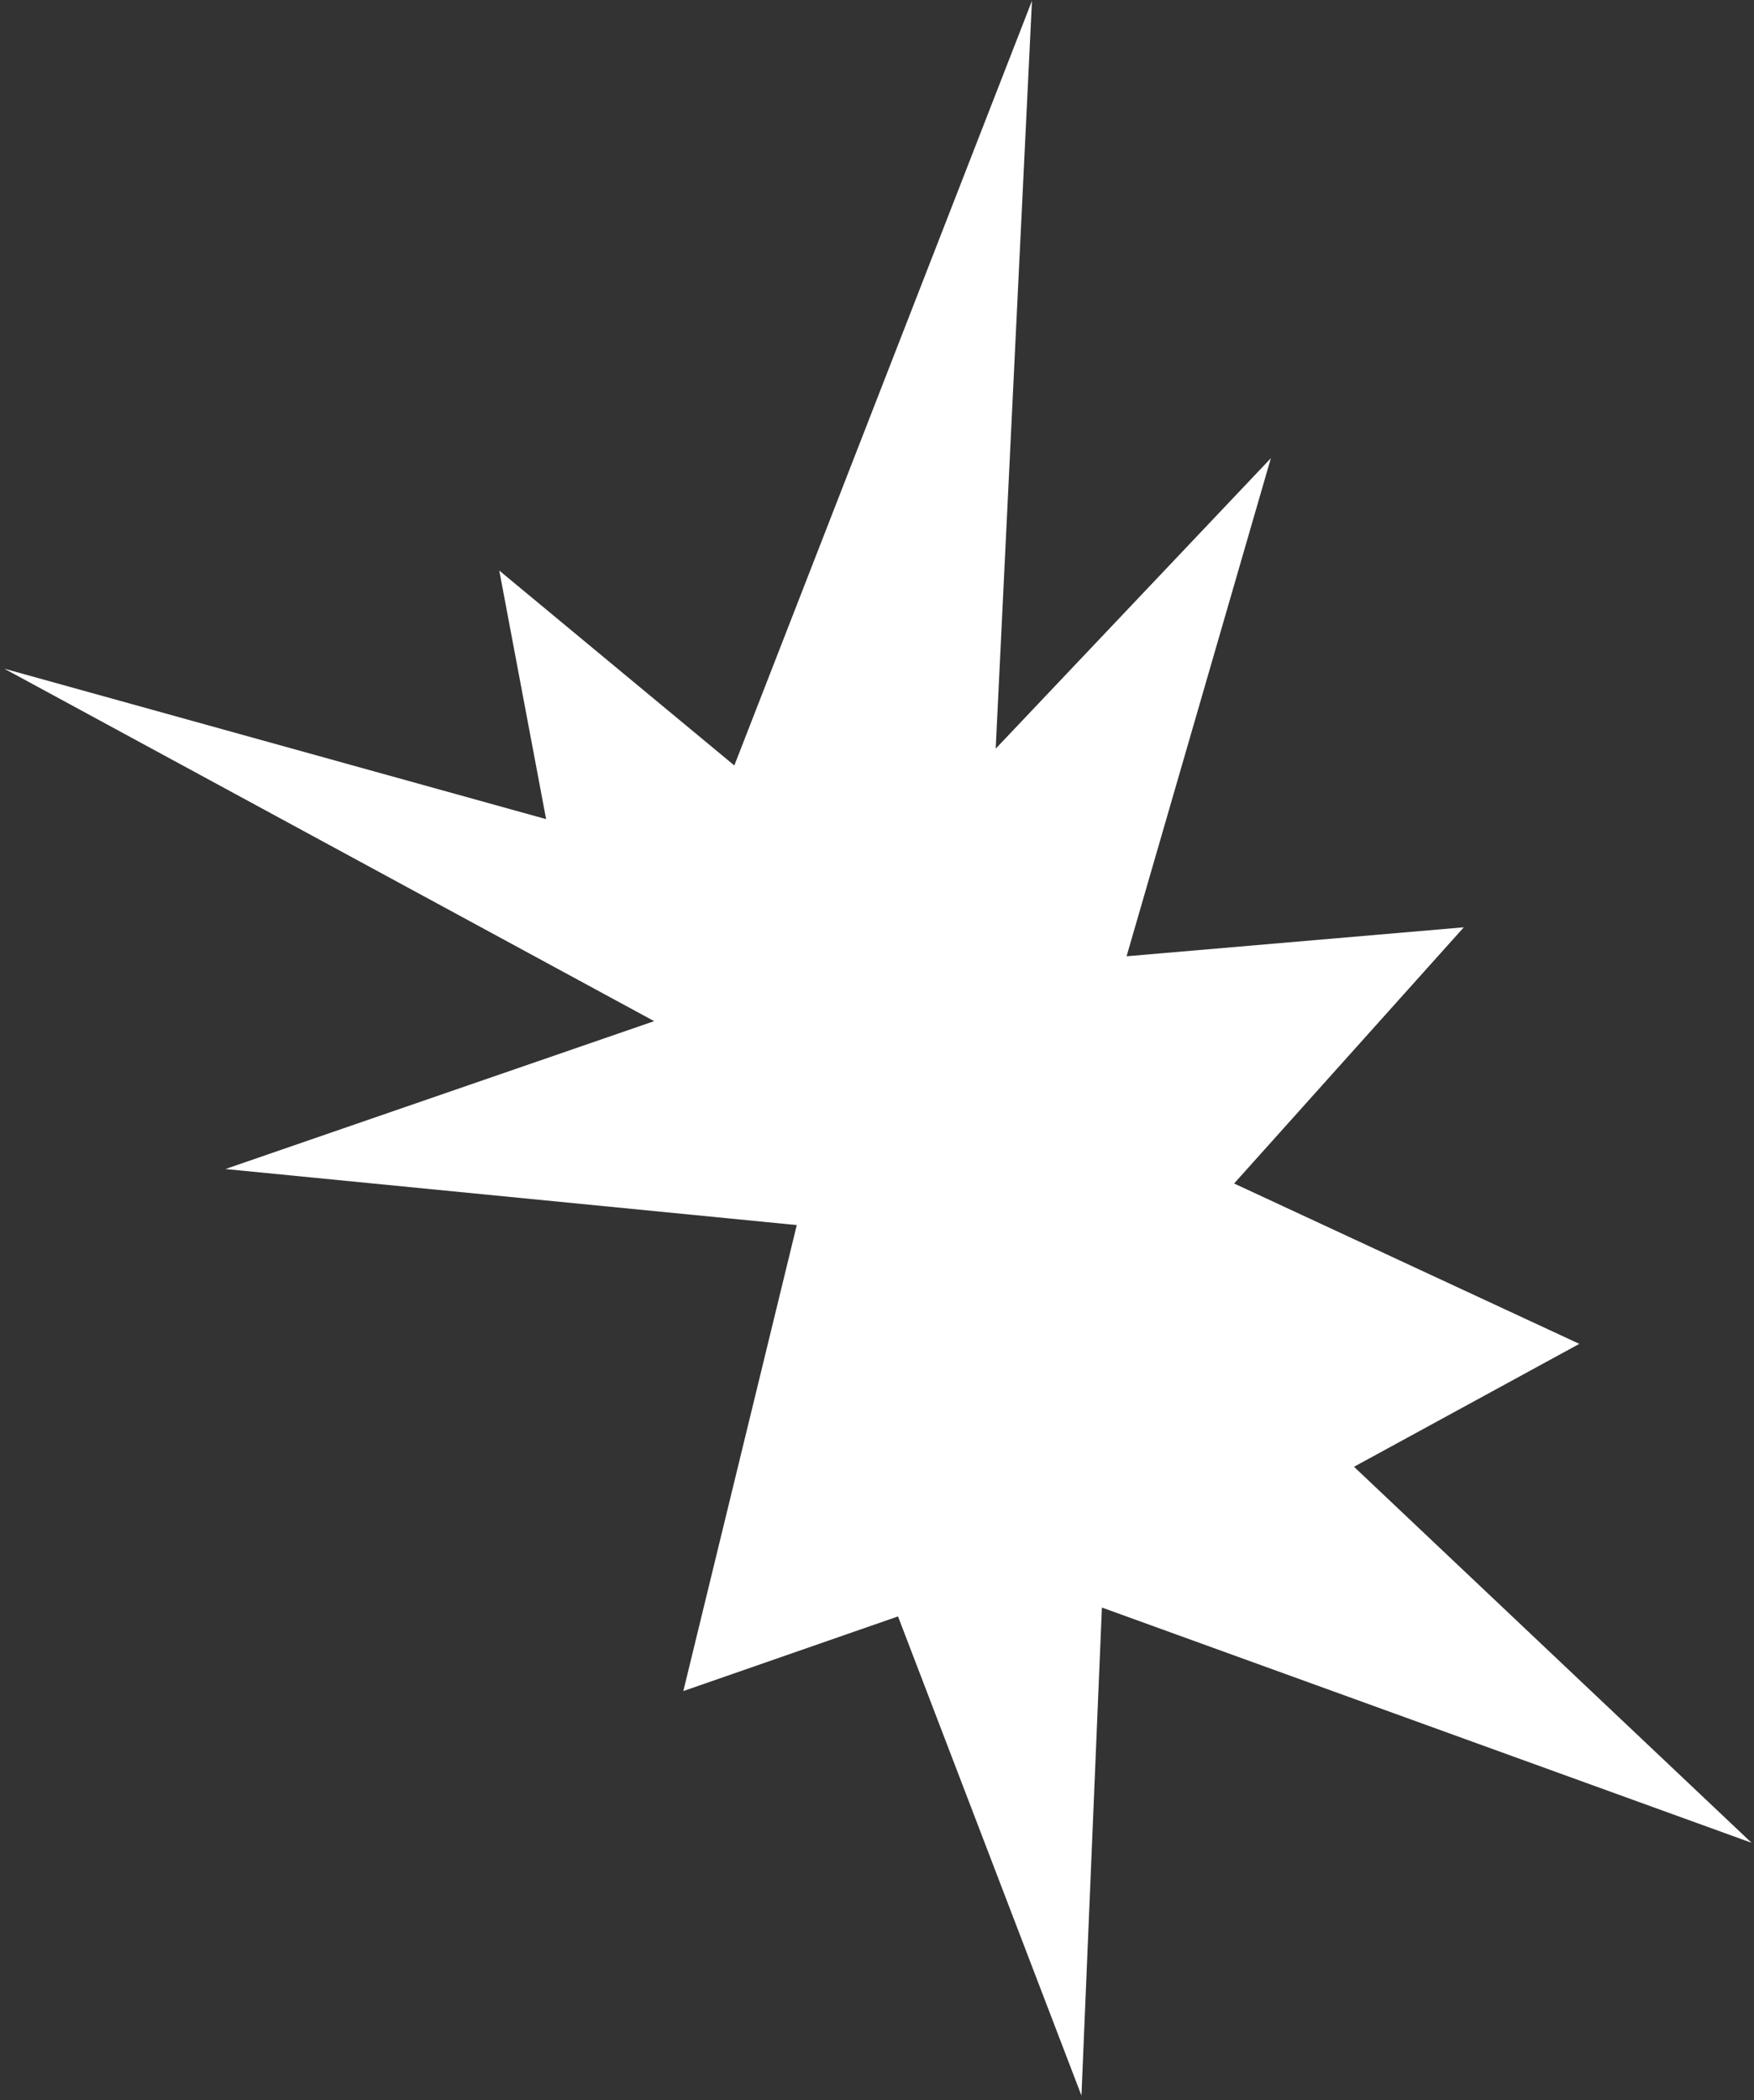 <?xml version="1.0" encoding="UTF-8"?> <svg xmlns="http://www.w3.org/2000/svg" width="223" height="267" viewBox="0 0 223 267" fill="none"><rect x="0" y="0" width="223" height="267" fill="#333333" stroke="none"/> <path d="M200.792 170.848L156.902 150.459L186.106 117.889L143.231 121.573L161.576 58.251L126.591 95.179L131.202 0.104L93.36 97.314L63.476 72.536L69.432 104.137L0.542 85.01L83.169 129.821L28.661 148.62L101.3 155.745L86.877 214.987L114.171 205.497L137.494 266.415L140.095 204.369L222.691 234.277L172.144 186.473L200.792 170.848Z" fill="white"></path> </svg> 